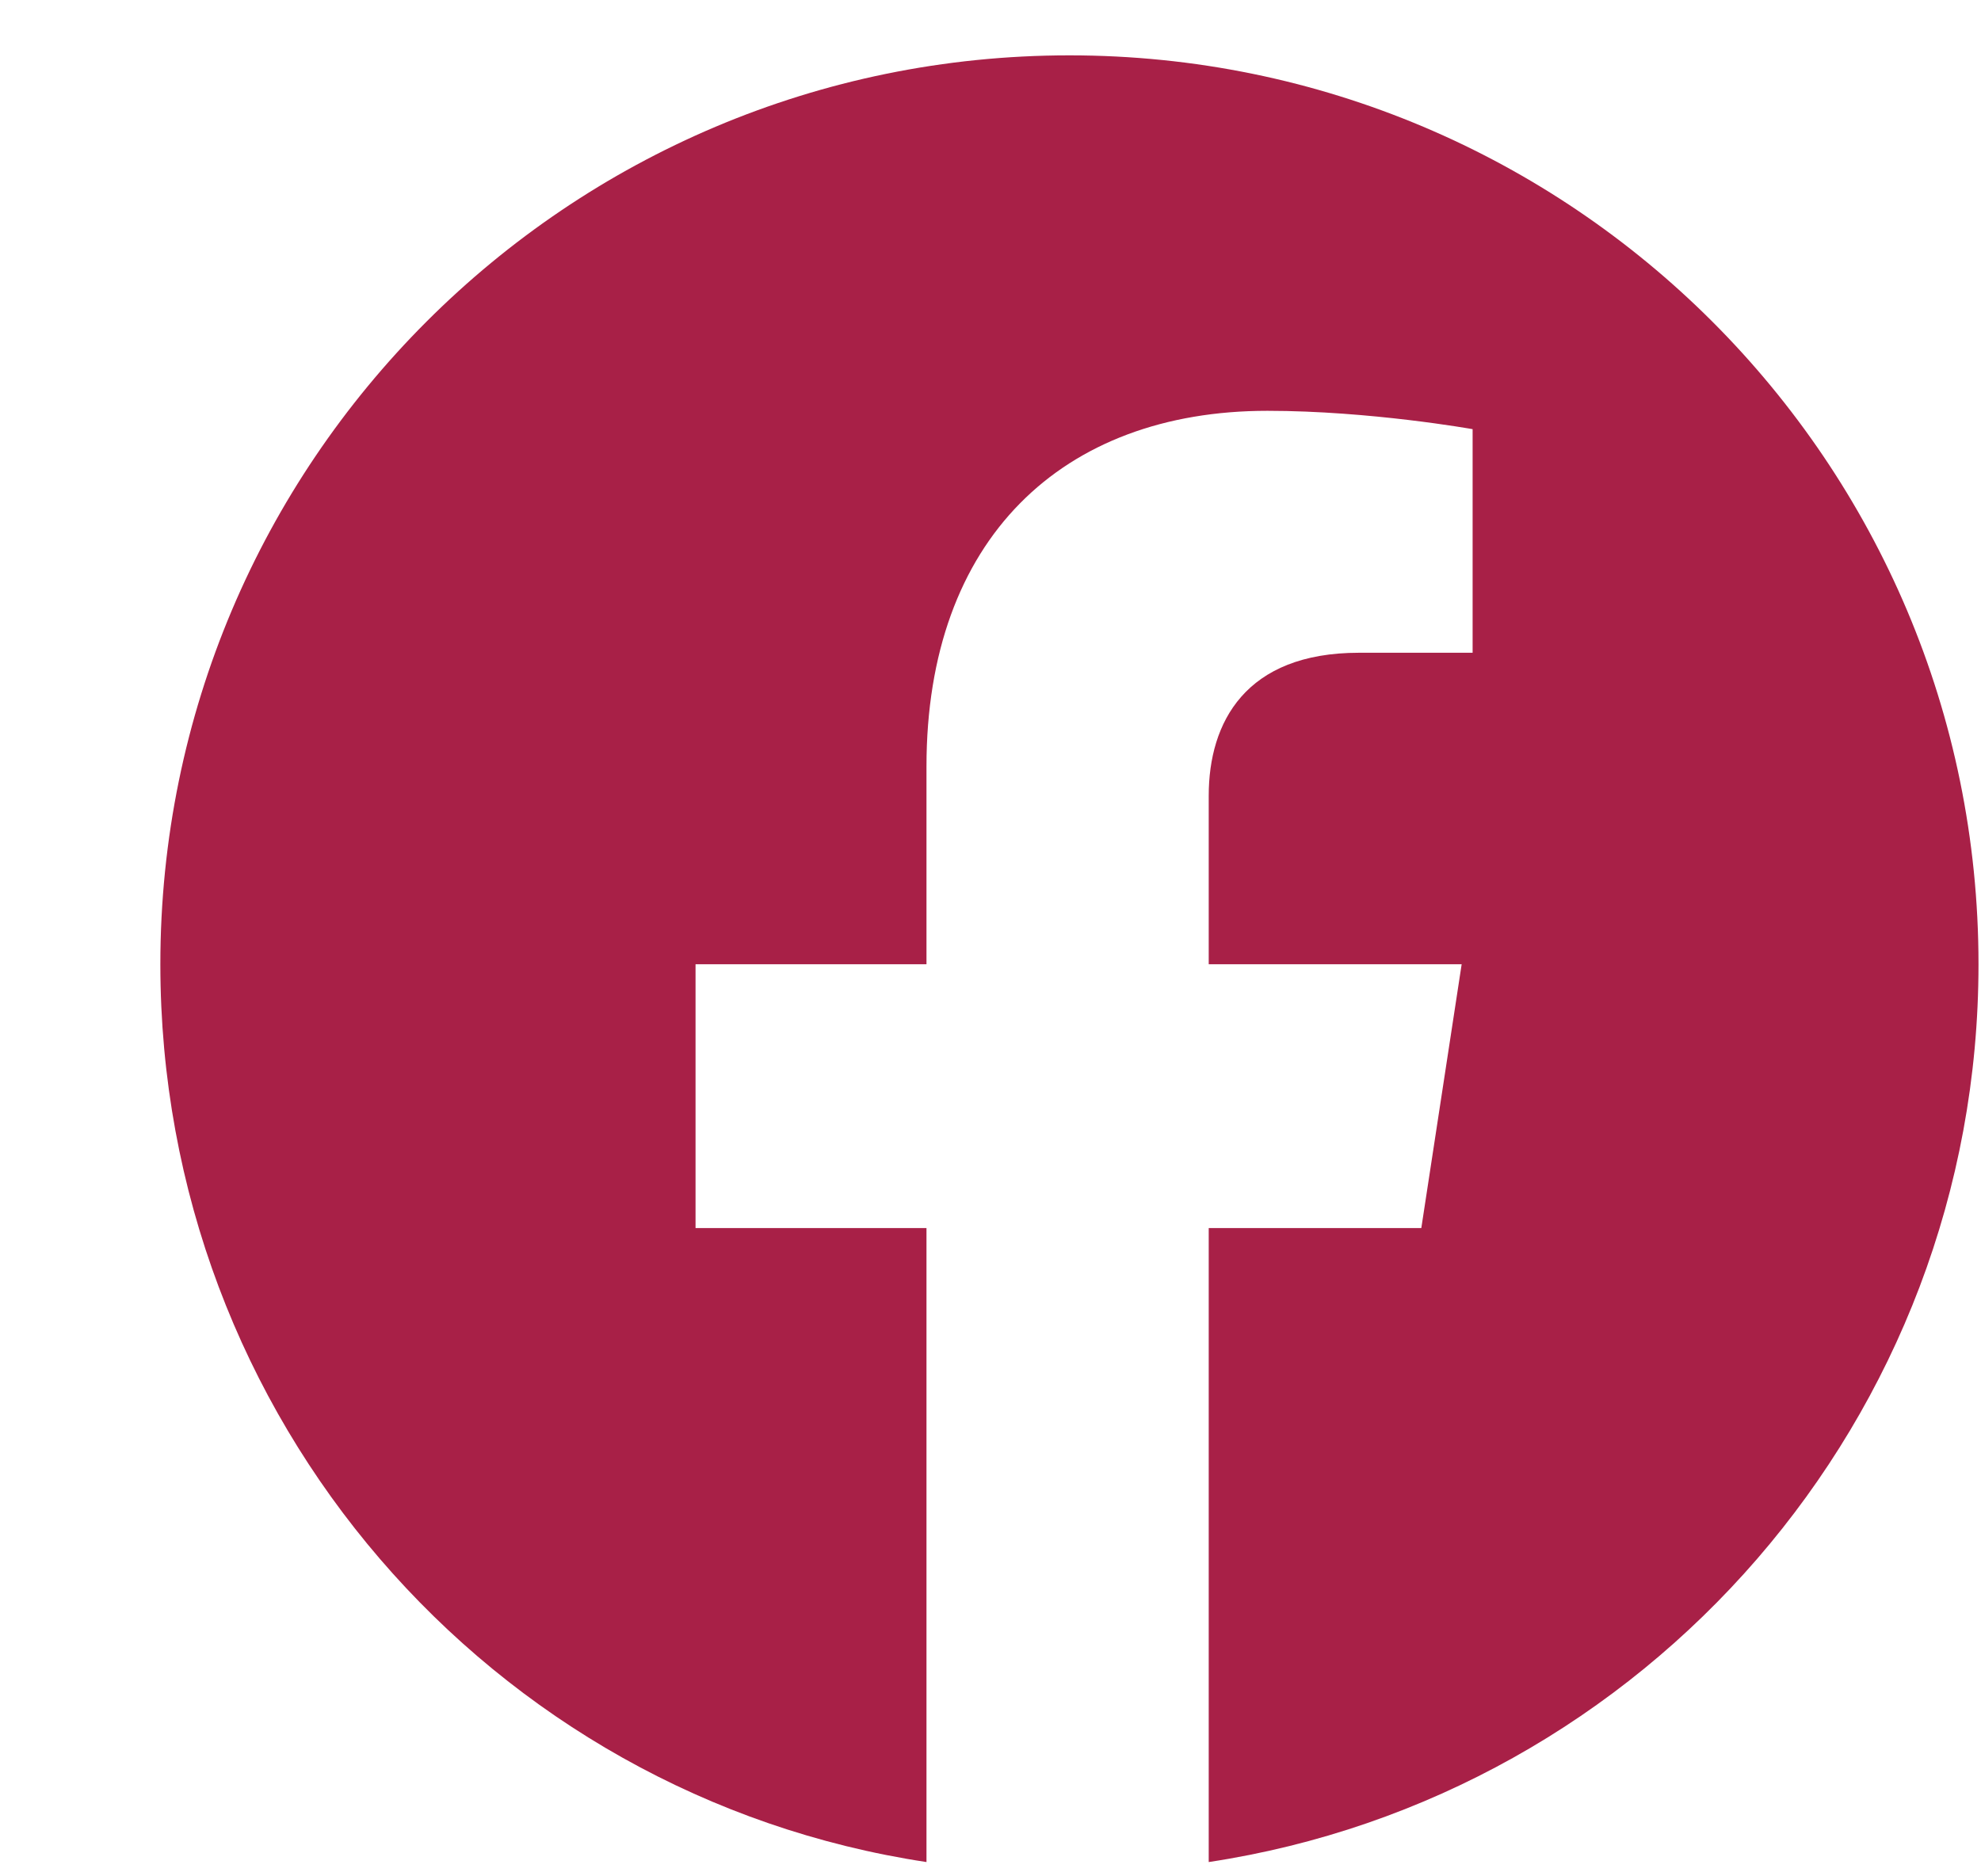 <svg width="19" height="18" viewBox="0 0 19 18" fill="none" xmlns="http://www.w3.org/2000/svg">
<path d="M18.976 9.25C18.976 13.609 15.777 17.23 11.593 17.863V11.781H13.632L14.019 9.25H11.593V7.633C11.593 6.93 11.945 6.262 13.034 6.262H14.124V4.117C14.124 4.117 13.14 3.941 12.156 3.941C10.187 3.941 8.886 5.172 8.886 7.352V9.25H6.671V11.781H8.886V17.863C4.702 17.23 1.538 13.609 1.538 9.25C1.538 4.434 5.441 0.531 10.257 0.531C15.073 0.531 18.976 4.434 18.976 9.25Z" fill="#A82047"/>
</svg>
